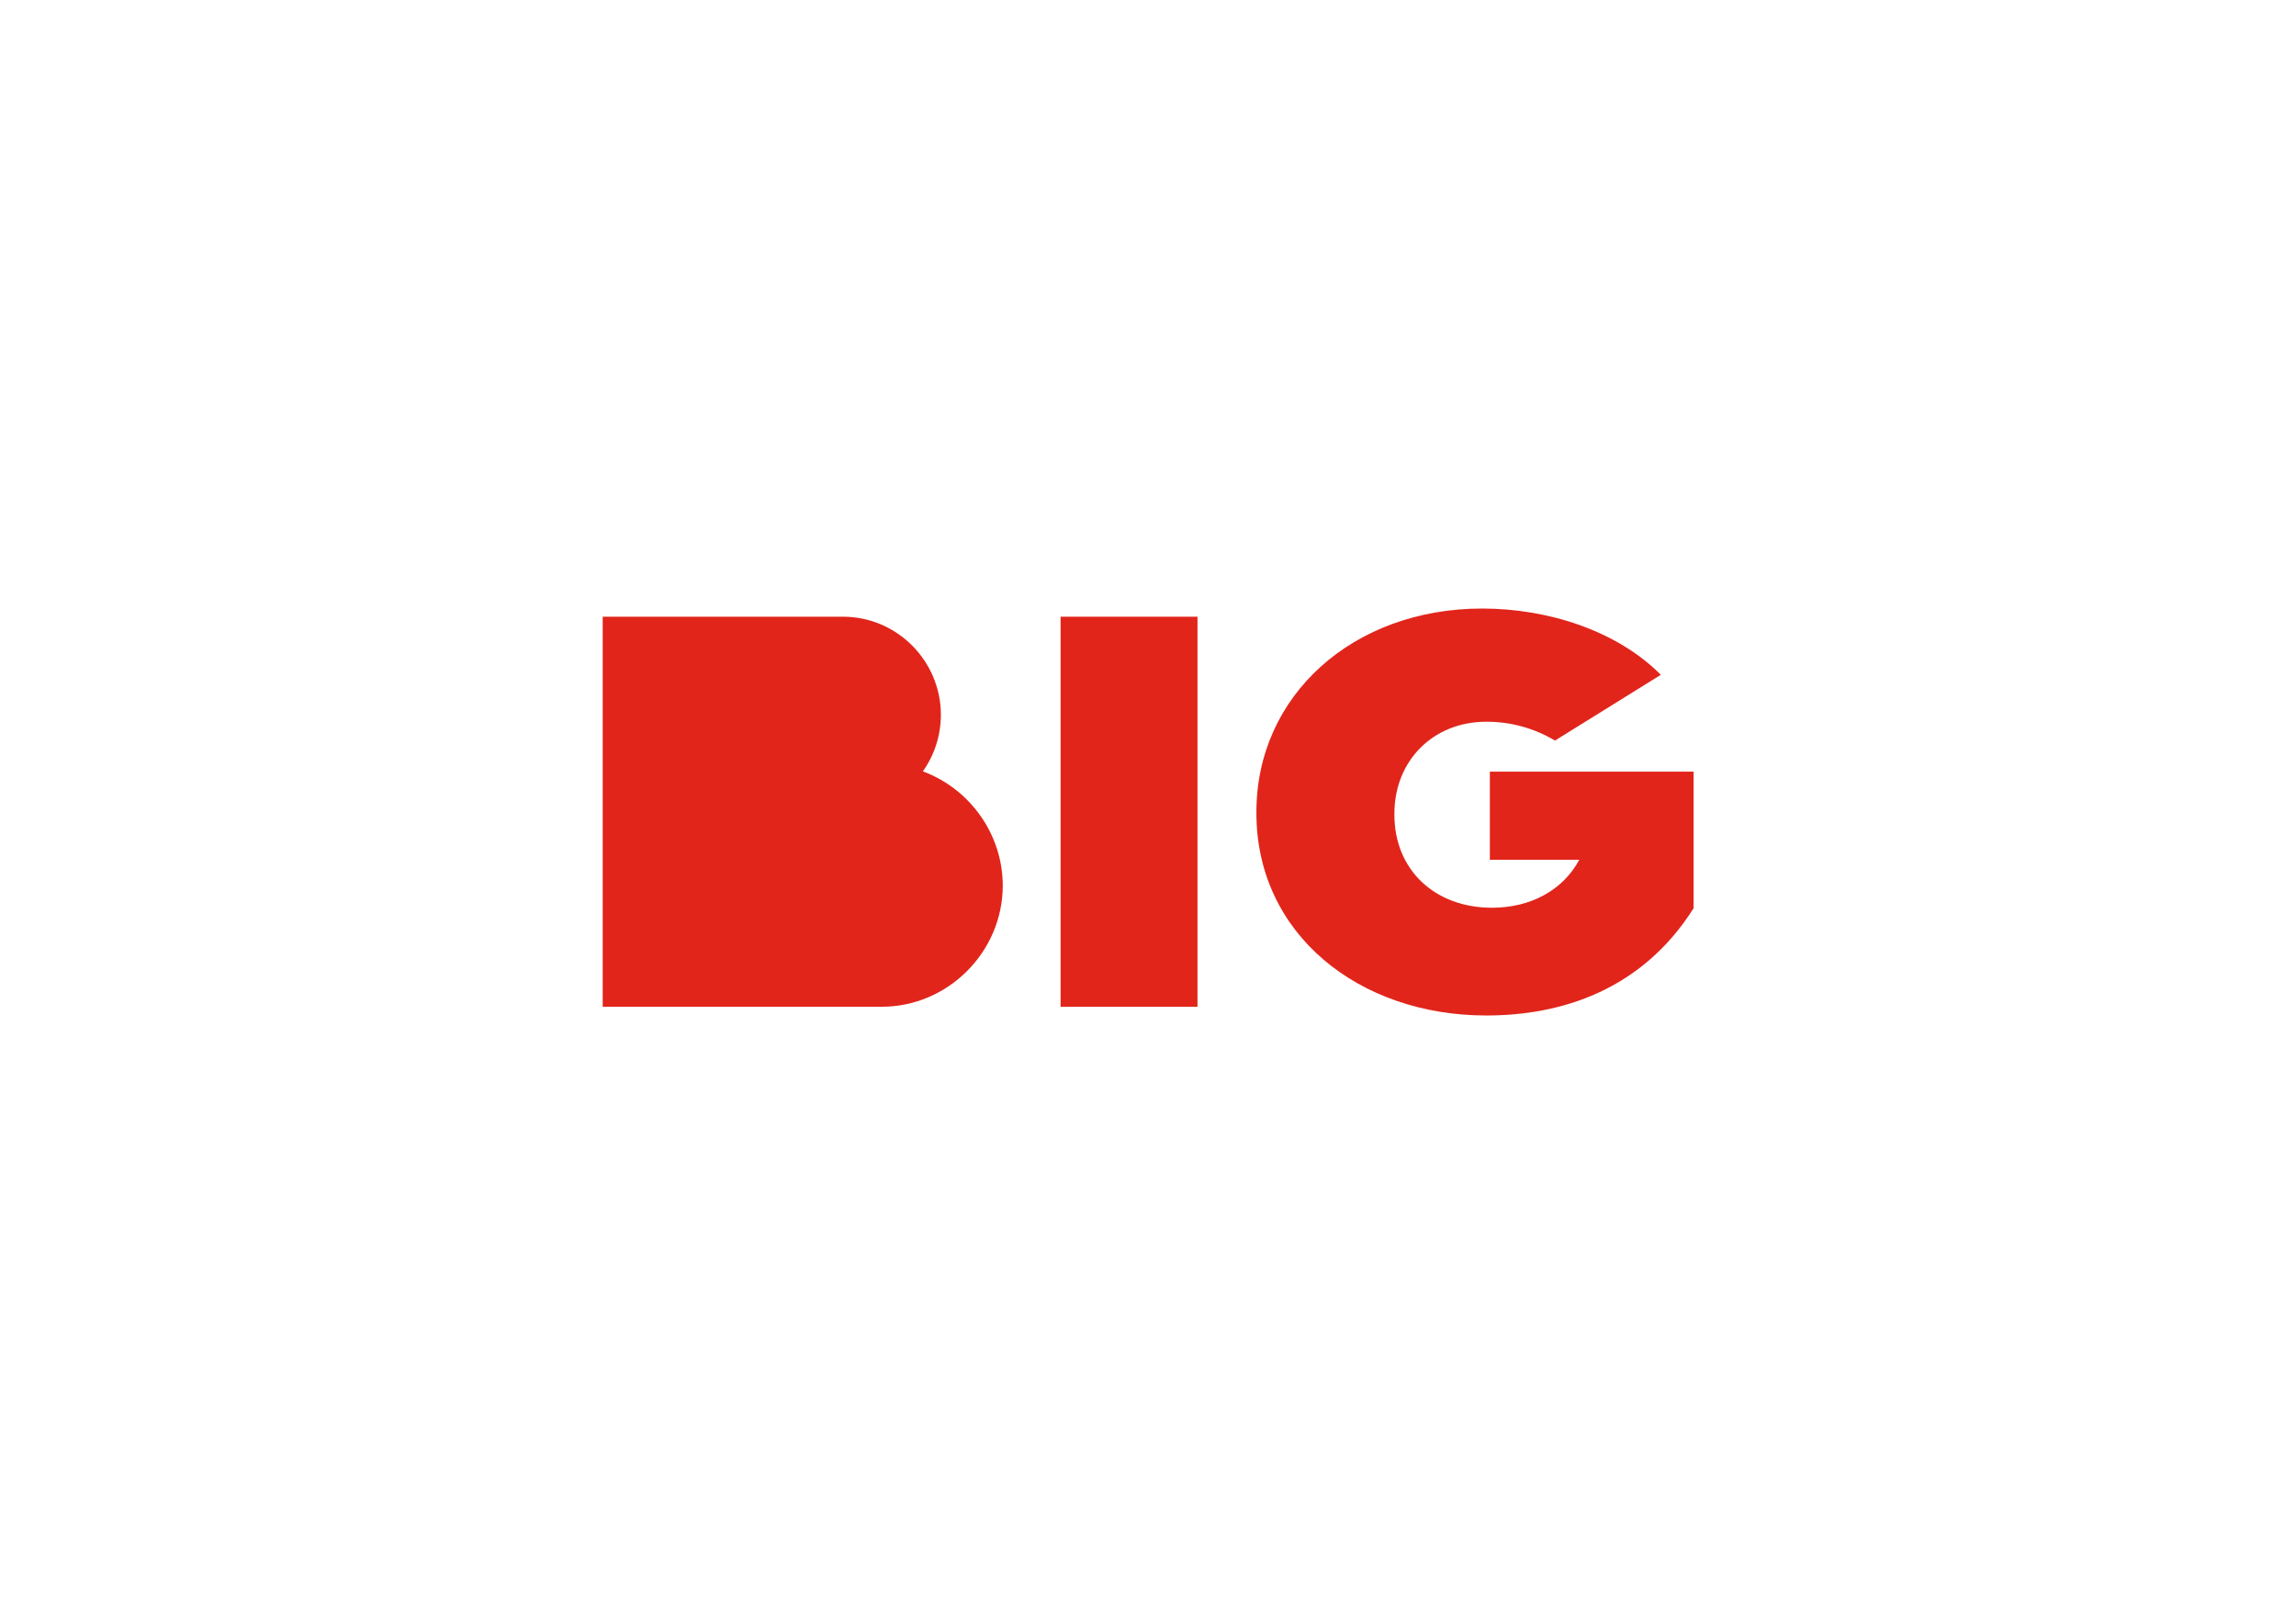 <?xml version="1.0" encoding="utf-8"?>
<svg xmlns="http://www.w3.org/2000/svg" xmlns:xlink="http://www.w3.org/1999/xlink" version="1.1" id="Camada_1" x="0px" y="0px" viewBox="0 0 841.9 595.3" style="enable-background:new 0 0 841.9 595.3;" xml:space="preserve">
<style type="text/css">
	.st0{fill:#E1251B;}
	.st1{fill-rule:evenodd;clip-rule:evenodd;fill:#E1251B;}
</style>
<g>
	<rect x="388.9" y="226.1" class="st0" width="50.2" height="143"></rect>
	<path class="st0" d="M546.2,315.2h32.9c-6,11.2-17.9,17.6-32,17.6c-21,0-35.8-13.9-35.8-34.1v-0.4c0-19.4,14.2-33.7,33.7-33.7   c9.2,0,17.5,2.4,25.2,6.9l38.8-24.1c-16-16.1-41.2-24.3-65.5-24.3c-47.4,0-82.8,31.9-82.8,74.6v0.4c0,44.3,37.5,74.2,84.3,74.2   c27.2,0,56.9-9.1,76-39.3v-50.1h-74.7V315.2z"></path>
	<path class="st1" d="M338.4,282.8c4.3-6.1,6.6-13.3,6.6-20.7c0-19.8-16.1-36-35.9-36h-88.1v143h102.3c24.3,0,44.4-20.1,44.4-44.5   C367.6,305.5,355.4,289.1,338.4,282.8"></path>
</g>
</svg>
